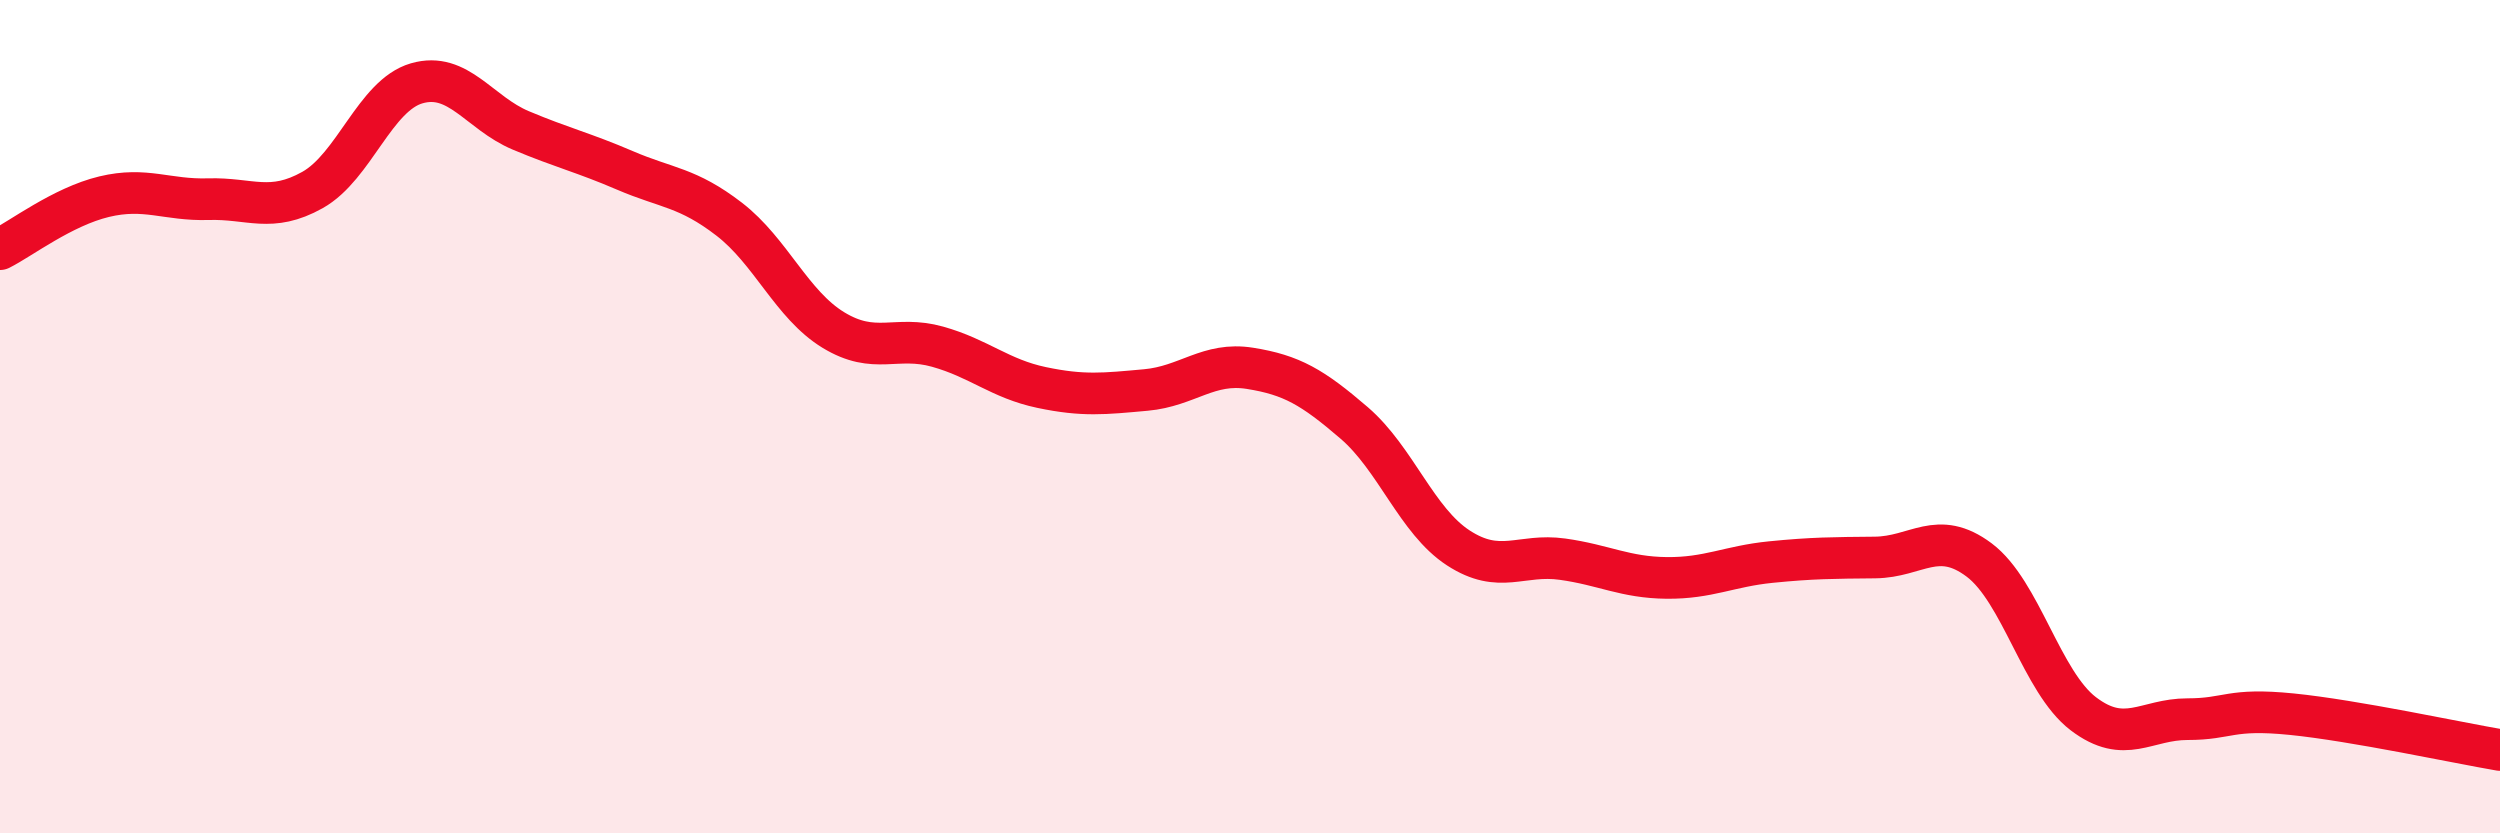 
    <svg width="60" height="20" viewBox="0 0 60 20" xmlns="http://www.w3.org/2000/svg">
      <path
        d="M 0,5.98 C 0.5,5.73 1.5,4.96 2.5,4.72 C 3.5,4.48 4,4.81 5,4.78 C 6,4.75 6.5,5.12 7.5,4.56 C 8.5,4 9,2.29 10,2 C 11,1.71 11.5,2.71 12.5,3.13 C 13.5,3.55 14,3.66 15,4.09 C 16,4.52 16.5,4.49 17.5,5.26 C 18.5,6.03 19,7.31 20,7.92 C 21,8.53 21.5,8.04 22.5,8.32 C 23.5,8.6 24,9.09 25,9.3 C 26,9.51 26.5,9.45 27.5,9.36 C 28.5,9.27 29,8.68 30,8.84 C 31,9 31.5,9.29 32.5,10.15 C 33.5,11.01 34,12.5 35,13.15 C 36,13.8 36.5,13.28 37.5,13.42 C 38.5,13.56 39,13.86 40,13.87 C 41,13.88 41.5,13.59 42.5,13.49 C 43.5,13.39 44,13.39 45,13.38 C 46,13.37 46.5,12.69 47.5,13.44 C 48.5,14.19 49,16.37 50,17.13 C 51,17.89 51.5,17.26 52.5,17.26 C 53.5,17.26 53.5,16.99 55,17.14 C 56.5,17.29 59,17.83 60,18L60 20L0 20Z"
        fill="#EB0A25"
        opacity="0.1"
        stroke-linecap="round"
        stroke-linejoin="round"
      />
      <path
        d="M 0,5.98 C 0.5,5.73 1.5,4.96 2.5,4.72 C 3.5,4.48 4,4.81 5,4.78 C 6,4.75 6.5,5.12 7.5,4.56 C 8.5,4 9,2.29 10,2 C 11,1.71 11.5,2.71 12.5,3.13 C 13.5,3.55 14,3.66 15,4.09 C 16,4.52 16.5,4.49 17.5,5.26 C 18.5,6.03 19,7.31 20,7.92 C 21,8.53 21.5,8.04 22.5,8.32 C 23.5,8.6 24,9.09 25,9.3 C 26,9.51 26.5,9.45 27.5,9.36 C 28.5,9.27 29,8.68 30,8.84 C 31,9 31.5,9.29 32.5,10.15 C 33.5,11.01 34,12.5 35,13.15 C 36,13.8 36.5,13.28 37.5,13.42 C 38.5,13.56 39,13.86 40,13.87 C 41,13.88 41.5,13.59 42.5,13.49 C 43.5,13.39 44,13.39 45,13.38 C 46,13.37 46.5,12.69 47.5,13.44 C 48.5,14.19 49,16.37 50,17.13 C 51,17.89 51.5,17.26 52.5,17.26 C 53.5,17.26 53.5,16.99 55,17.14 C 56.5,17.29 59,17.83 60,18"
        stroke="#EB0A25"
        stroke-width="1"
        fill="none"
        stroke-linecap="round"
        stroke-linejoin="round"
      />
    </svg>
  
